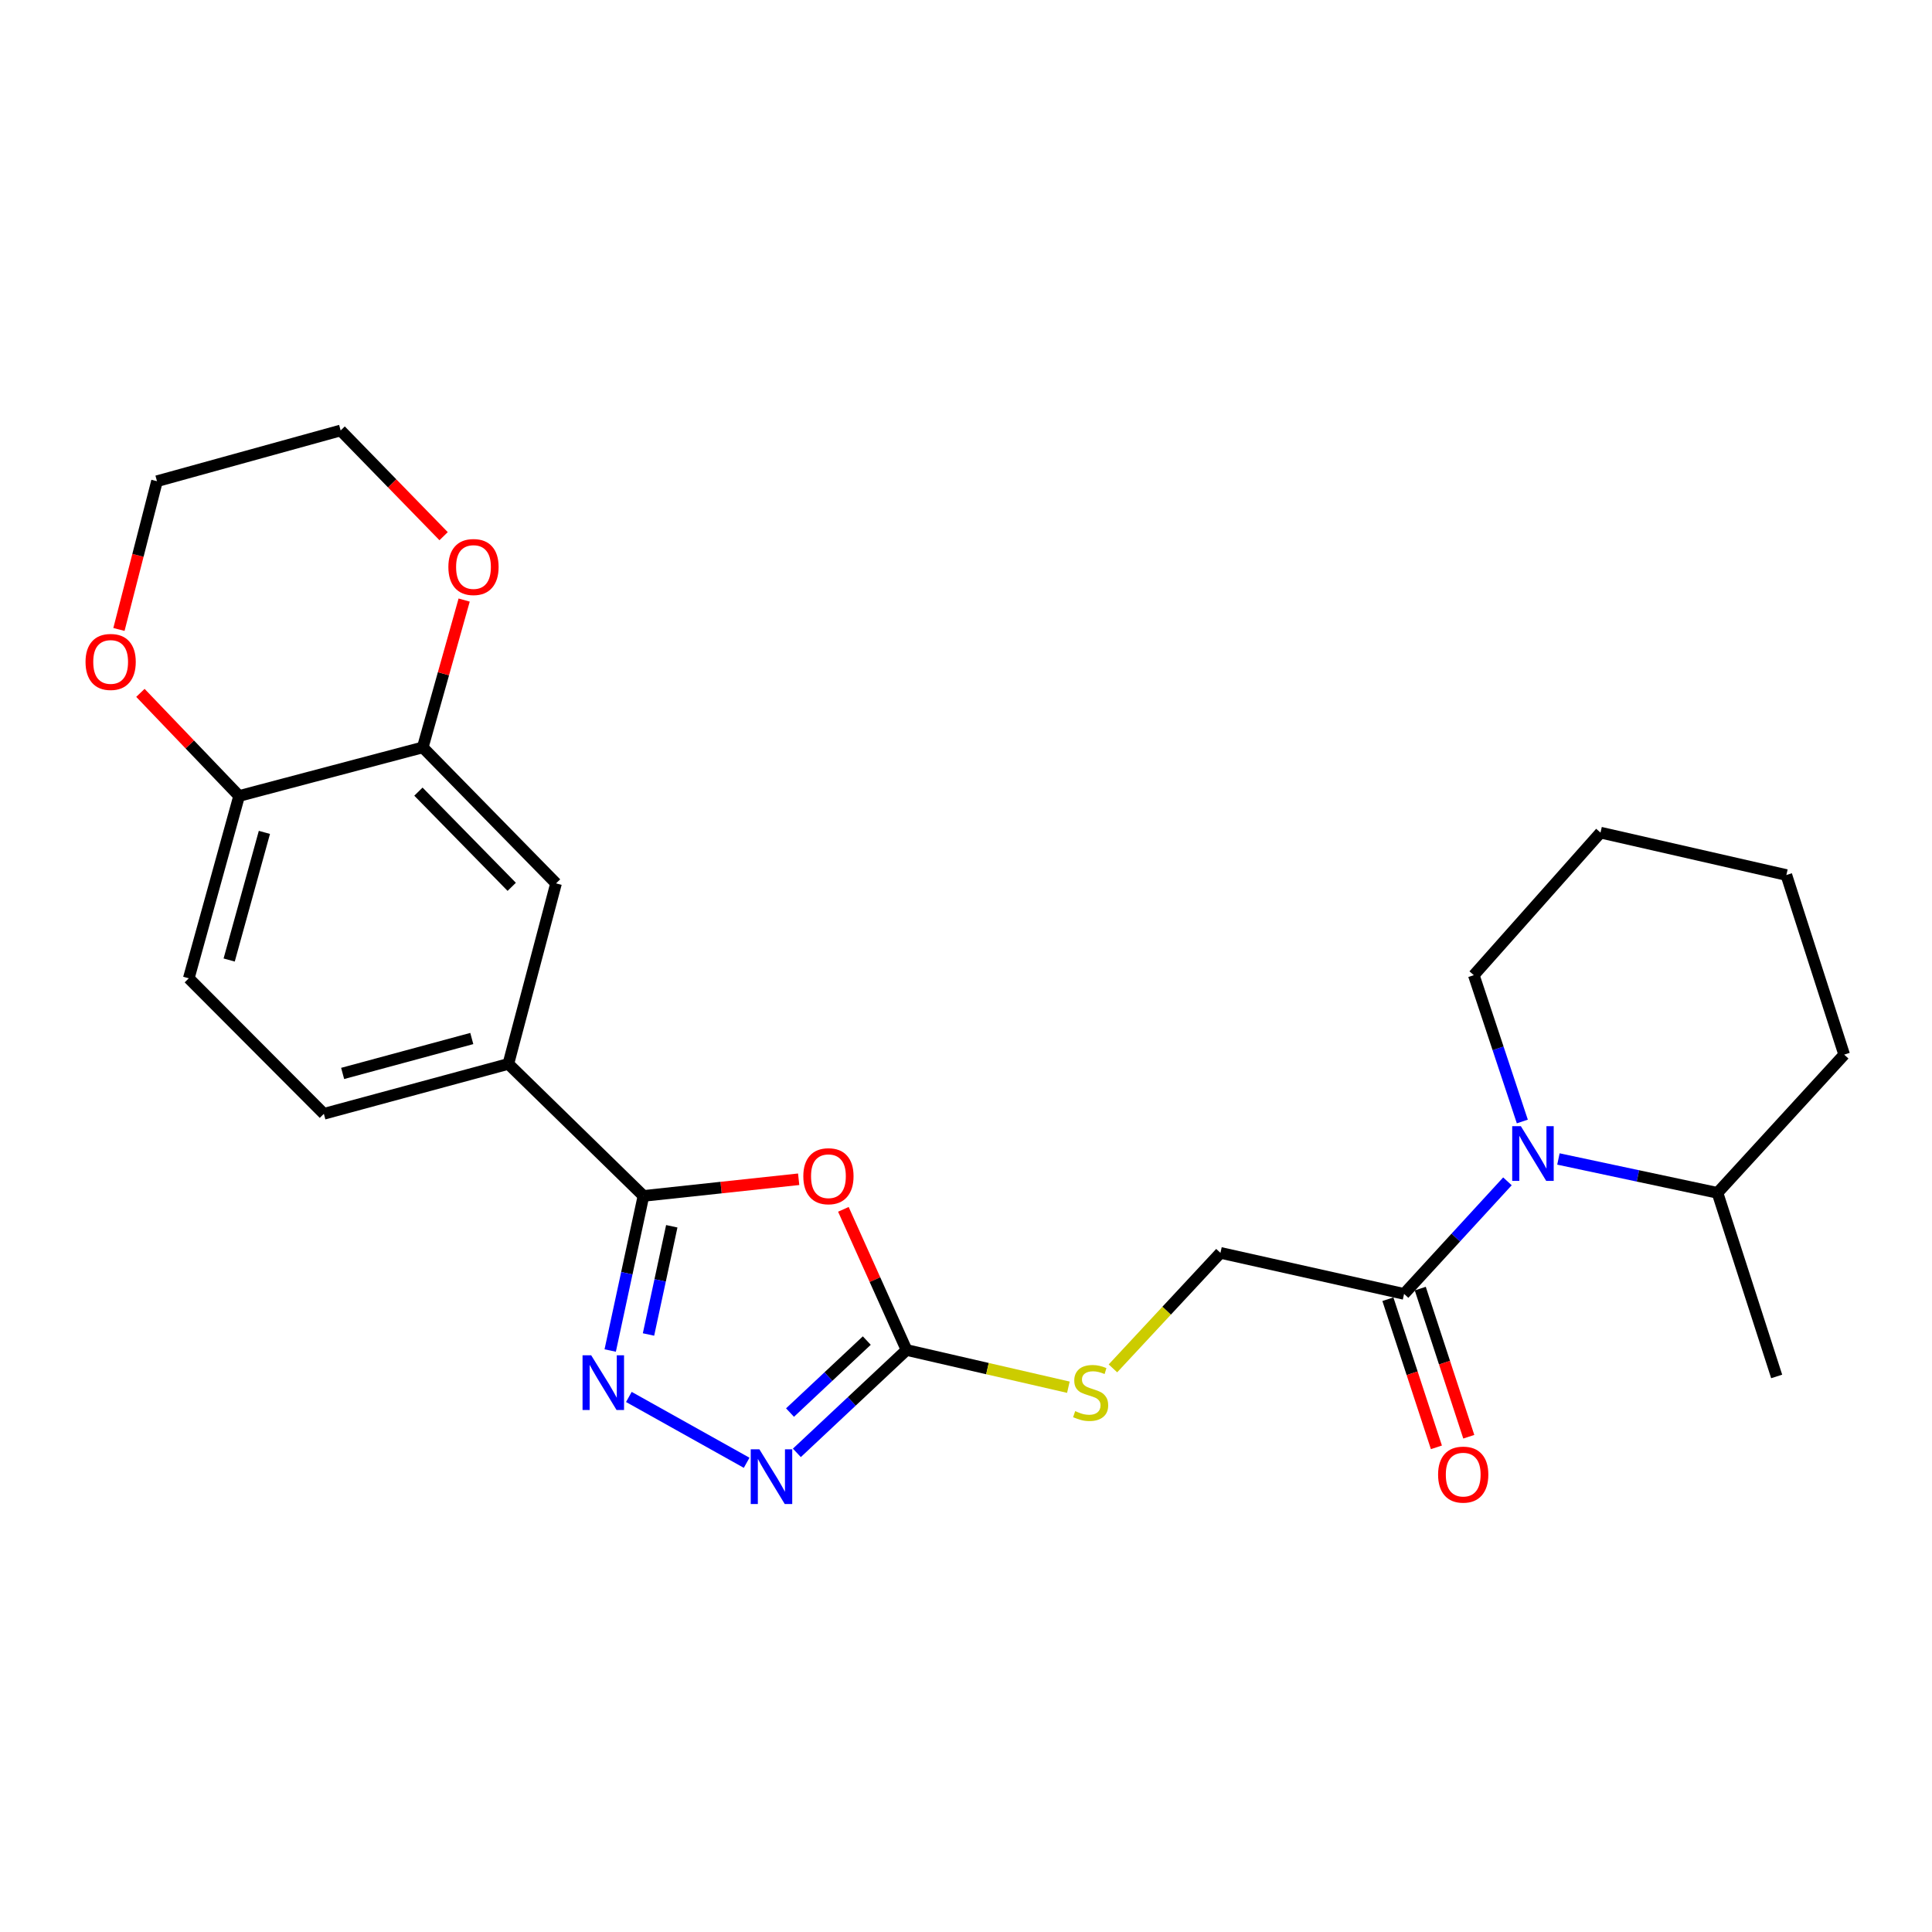 <?xml version='1.0' encoding='iso-8859-1'?>
<svg version='1.1' baseProfile='full'
              xmlns='http://www.w3.org/2000/svg'
                      xmlns:rdkit='http://www.rdkit.org/xml'
                      xmlns:xlink='http://www.w3.org/1999/xlink'
                  xml:space='preserve'
width='1000px' height='1000px' viewBox='0 0 1000 1000'>
<!-- END OF HEADER -->
<rect style='opacity:1.0;fill:#FFFFFF;stroke:none' width='1000' height='1000' x='0' y='0'> </rect>
<path class='bond-0' d='M 413.39,610.381 L 373.221,614.692' style='fill:none;fill-rule:evenodd;stroke:#FF0000;stroke-width:6px;stroke-linecap:butt;stroke-linejoin:miter;stroke-opacity:1' />
<path class='bond-0' d='M 373.221,614.692 L 333.052,619.004' style='fill:none;fill-rule:evenodd;stroke:#000000;stroke-width:6px;stroke-linecap:butt;stroke-linejoin:miter;stroke-opacity:1' />
<path class='bond-2' d='M 436.534,625.954 L 452.881,662.352' style='fill:none;fill-rule:evenodd;stroke:#FF0000;stroke-width:6px;stroke-linecap:butt;stroke-linejoin:miter;stroke-opacity:1' />
<path class='bond-2' d='M 452.881,662.352 L 469.229,698.75' style='fill:none;fill-rule:evenodd;stroke:#000000;stroke-width:6px;stroke-linecap:butt;stroke-linejoin:miter;stroke-opacity:1' />
<path class='bond-1' d='M 333.052,619.004 L 324.446,659.016' style='fill:none;fill-rule:evenodd;stroke:#000000;stroke-width:6px;stroke-linecap:butt;stroke-linejoin:miter;stroke-opacity:1' />
<path class='bond-1' d='M 324.446,659.016 L 315.841,699.028' style='fill:none;fill-rule:evenodd;stroke:#0000FF;stroke-width:6px;stroke-linecap:butt;stroke-linejoin:miter;stroke-opacity:1' />
<path class='bond-1' d='M 347.711,634.715 L 341.687,662.724' style='fill:none;fill-rule:evenodd;stroke:#000000;stroke-width:6px;stroke-linecap:butt;stroke-linejoin:miter;stroke-opacity:1' />
<path class='bond-1' d='M 341.687,662.724 L 335.662,690.732' style='fill:none;fill-rule:evenodd;stroke:#0000FF;stroke-width:6px;stroke-linecap:butt;stroke-linejoin:miter;stroke-opacity:1' />
<path class='bond-6' d='M 333.052,619.004 L 263.122,550.68' style='fill:none;fill-rule:evenodd;stroke:#000000;stroke-width:6px;stroke-linecap:butt;stroke-linejoin:miter;stroke-opacity:1' />
<path class='bond-25' d='M 325.497,723.057 L 386.464,757.135' style='fill:none;fill-rule:evenodd;stroke:#0000FF;stroke-width:6px;stroke-linecap:butt;stroke-linejoin:miter;stroke-opacity:1' />
<path class='bond-3' d='M 469.229,698.75 L 440.842,725.375' style='fill:none;fill-rule:evenodd;stroke:#000000;stroke-width:6px;stroke-linecap:butt;stroke-linejoin:miter;stroke-opacity:1' />
<path class='bond-3' d='M 440.842,725.375 L 412.454,752' style='fill:none;fill-rule:evenodd;stroke:#0000FF;stroke-width:6px;stroke-linecap:butt;stroke-linejoin:miter;stroke-opacity:1' />
<path class='bond-3' d='M 448.649,693.875 L 428.778,712.513' style='fill:none;fill-rule:evenodd;stroke:#000000;stroke-width:6px;stroke-linecap:butt;stroke-linejoin:miter;stroke-opacity:1' />
<path class='bond-3' d='M 428.778,712.513 L 408.907,731.15' style='fill:none;fill-rule:evenodd;stroke:#0000FF;stroke-width:6px;stroke-linecap:butt;stroke-linejoin:miter;stroke-opacity:1' />
<path class='bond-9' d='M 469.229,698.75 L 511.109,708.387' style='fill:none;fill-rule:evenodd;stroke:#000000;stroke-width:6px;stroke-linecap:butt;stroke-linejoin:miter;stroke-opacity:1' />
<path class='bond-9' d='M 511.109,708.387 L 552.989,718.024' style='fill:none;fill-rule:evenodd;stroke:#CCCC00;stroke-width:6px;stroke-linecap:butt;stroke-linejoin:miter;stroke-opacity:1' />
<path class='bond-4' d='M 780.25,611.459 L 753.499,640.591' style='fill:none;fill-rule:evenodd;stroke:#0000FF;stroke-width:6px;stroke-linecap:butt;stroke-linejoin:miter;stroke-opacity:1' />
<path class='bond-4' d='M 753.499,640.591 L 726.749,669.722' style='fill:none;fill-rule:evenodd;stroke:#000000;stroke-width:6px;stroke-linecap:butt;stroke-linejoin:miter;stroke-opacity:1' />
<path class='bond-13' d='M 806.637,599.885 L 847.801,608.651' style='fill:none;fill-rule:evenodd;stroke:#0000FF;stroke-width:6px;stroke-linecap:butt;stroke-linejoin:miter;stroke-opacity:1' />
<path class='bond-13' d='M 847.801,608.651 L 888.965,617.417' style='fill:none;fill-rule:evenodd;stroke:#000000;stroke-width:6px;stroke-linecap:butt;stroke-linejoin:miter;stroke-opacity:1' />
<path class='bond-18' d='M 787.954,580.487 L 775.397,542.62' style='fill:none;fill-rule:evenodd;stroke:#0000FF;stroke-width:6px;stroke-linecap:butt;stroke-linejoin:miter;stroke-opacity:1' />
<path class='bond-18' d='M 775.397,542.62 L 762.841,504.753' style='fill:none;fill-rule:evenodd;stroke:#000000;stroke-width:6px;stroke-linecap:butt;stroke-linejoin:miter;stroke-opacity:1' />
<path class='bond-5' d='M 726.749,669.722 L 631.7,648.482' style='fill:none;fill-rule:evenodd;stroke:#000000;stroke-width:6px;stroke-linecap:butt;stroke-linejoin:miter;stroke-opacity:1' />
<path class='bond-14' d='M 718.37,672.466 L 730.925,710.803' style='fill:none;fill-rule:evenodd;stroke:#000000;stroke-width:6px;stroke-linecap:butt;stroke-linejoin:miter;stroke-opacity:1' />
<path class='bond-14' d='M 730.925,710.803 L 743.48,749.14' style='fill:none;fill-rule:evenodd;stroke:#FF0000;stroke-width:6px;stroke-linecap:butt;stroke-linejoin:miter;stroke-opacity:1' />
<path class='bond-14' d='M 735.128,666.978 L 747.683,705.315' style='fill:none;fill-rule:evenodd;stroke:#000000;stroke-width:6px;stroke-linecap:butt;stroke-linejoin:miter;stroke-opacity:1' />
<path class='bond-14' d='M 747.683,705.315 L 760.239,743.652' style='fill:none;fill-rule:evenodd;stroke:#FF0000;stroke-width:6px;stroke-linecap:butt;stroke-linejoin:miter;stroke-opacity:1' />
<path class='bond-8' d='M 263.122,550.68 L 287.81,457.238' style='fill:none;fill-rule:evenodd;stroke:#000000;stroke-width:6px;stroke-linecap:butt;stroke-linejoin:miter;stroke-opacity:1' />
<path class='bond-16' d='M 263.122,550.68 L 167.632,576.505' style='fill:none;fill-rule:evenodd;stroke:#000000;stroke-width:6px;stroke-linecap:butt;stroke-linejoin:miter;stroke-opacity:1' />
<path class='bond-16' d='M 244.195,537.531 L 177.352,555.608' style='fill:none;fill-rule:evenodd;stroke:#000000;stroke-width:6px;stroke-linecap:butt;stroke-linejoin:miter;stroke-opacity:1' />
<path class='bond-7' d='M 218.821,386.848 L 287.81,457.238' style='fill:none;fill-rule:evenodd;stroke:#000000;stroke-width:6px;stroke-linecap:butt;stroke-linejoin:miter;stroke-opacity:1' />
<path class='bond-7' d='M 216.575,409.75 L 264.868,459.023' style='fill:none;fill-rule:evenodd;stroke:#000000;stroke-width:6px;stroke-linecap:butt;stroke-linejoin:miter;stroke-opacity:1' />
<path class='bond-12' d='M 218.821,386.848 L 229.534,348.72' style='fill:none;fill-rule:evenodd;stroke:#000000;stroke-width:6px;stroke-linecap:butt;stroke-linejoin:miter;stroke-opacity:1' />
<path class='bond-12' d='M 229.534,348.72 L 240.247,310.592' style='fill:none;fill-rule:evenodd;stroke:#FF0000;stroke-width:6px;stroke-linecap:butt;stroke-linejoin:miter;stroke-opacity:1' />
<path class='bond-26' d='M 218.821,386.848 L 123.762,411.996' style='fill:none;fill-rule:evenodd;stroke:#000000;stroke-width:6px;stroke-linecap:butt;stroke-linejoin:miter;stroke-opacity:1' />
<path class='bond-11' d='M 576.058,708.27 L 603.879,678.376' style='fill:none;fill-rule:evenodd;stroke:#CCCC00;stroke-width:6px;stroke-linecap:butt;stroke-linejoin:miter;stroke-opacity:1' />
<path class='bond-11' d='M 603.879,678.376 L 631.7,648.482' style='fill:none;fill-rule:evenodd;stroke:#000000;stroke-width:6px;stroke-linecap:butt;stroke-linejoin:miter;stroke-opacity:1' />
<path class='bond-10' d='M 123.762,411.996 L 97.712,506.369' style='fill:none;fill-rule:evenodd;stroke:#000000;stroke-width:6px;stroke-linecap:butt;stroke-linejoin:miter;stroke-opacity:1' />
<path class='bond-10' d='M 136.853,430.844 L 118.618,496.905' style='fill:none;fill-rule:evenodd;stroke:#000000;stroke-width:6px;stroke-linecap:butt;stroke-linejoin:miter;stroke-opacity:1' />
<path class='bond-15' d='M 123.762,411.996 L 98.218,385.312' style='fill:none;fill-rule:evenodd;stroke:#000000;stroke-width:6px;stroke-linecap:butt;stroke-linejoin:miter;stroke-opacity:1' />
<path class='bond-15' d='M 98.218,385.312 L 72.675,358.628' style='fill:none;fill-rule:evenodd;stroke:#FF0000;stroke-width:6px;stroke-linecap:butt;stroke-linejoin:miter;stroke-opacity:1' />
<path class='bond-19' d='M 229.613,277.527 L 202.968,250.168' style='fill:none;fill-rule:evenodd;stroke:#FF0000;stroke-width:6px;stroke-linecap:butt;stroke-linejoin:miter;stroke-opacity:1' />
<path class='bond-19' d='M 202.968,250.168 L 176.322,222.809' style='fill:none;fill-rule:evenodd;stroke:#000000;stroke-width:6px;stroke-linecap:butt;stroke-linejoin:miter;stroke-opacity:1' />
<path class='bond-21' d='M 888.965,617.417 L 919.6,712.446' style='fill:none;fill-rule:evenodd;stroke:#000000;stroke-width:6px;stroke-linecap:butt;stroke-linejoin:miter;stroke-opacity:1' />
<path class='bond-22' d='M 888.965,617.417 L 954.545,545.87' style='fill:none;fill-rule:evenodd;stroke:#000000;stroke-width:6px;stroke-linecap:butt;stroke-linejoin:miter;stroke-opacity:1' />
<path class='bond-20' d='M 61.564,325.804 L 71.409,287.439' style='fill:none;fill-rule:evenodd;stroke:#FF0000;stroke-width:6px;stroke-linecap:butt;stroke-linejoin:miter;stroke-opacity:1' />
<path class='bond-20' d='M 71.409,287.439 L 81.254,249.074' style='fill:none;fill-rule:evenodd;stroke:#000000;stroke-width:6px;stroke-linecap:butt;stroke-linejoin:miter;stroke-opacity:1' />
<path class='bond-17' d='M 167.632,576.505 L 97.712,506.369' style='fill:none;fill-rule:evenodd;stroke:#000000;stroke-width:6px;stroke-linecap:butt;stroke-linejoin:miter;stroke-opacity:1' />
<path class='bond-23' d='M 762.841,504.753 L 828.421,430.963' style='fill:none;fill-rule:evenodd;stroke:#000000;stroke-width:6px;stroke-linecap:butt;stroke-linejoin:miter;stroke-opacity:1' />
<path class='bond-27' d='M 176.322,222.809 L 81.254,249.074' style='fill:none;fill-rule:evenodd;stroke:#000000;stroke-width:6px;stroke-linecap:butt;stroke-linejoin:miter;stroke-opacity:1' />
<path class='bond-28' d='M 954.545,545.87 L 924.616,452.908' style='fill:none;fill-rule:evenodd;stroke:#000000;stroke-width:6px;stroke-linecap:butt;stroke-linejoin:miter;stroke-opacity:1' />
<path class='bond-24' d='M 828.421,430.963 L 924.616,452.908' style='fill:none;fill-rule:evenodd;stroke:#000000;stroke-width:6px;stroke-linecap:butt;stroke-linejoin:miter;stroke-opacity:1' />
<path  class='atom-0' d='M 415.797 608.807
Q 415.797 602.007, 419.157 598.207
Q 422.517 594.407, 428.797 594.407
Q 435.077 594.407, 438.437 598.207
Q 441.797 602.007, 441.797 608.807
Q 441.797 615.687, 438.397 619.607
Q 434.997 623.487, 428.797 623.487
Q 422.557 623.487, 419.157 619.607
Q 415.797 615.727, 415.797 608.807
M 428.797 620.287
Q 433.117 620.287, 435.437 617.407
Q 437.797 614.487, 437.797 608.807
Q 437.797 603.247, 435.437 600.447
Q 433.117 597.607, 428.797 597.607
Q 424.477 597.607, 422.117 600.407
Q 419.797 603.207, 419.797 608.807
Q 419.797 614.527, 422.117 617.407
Q 424.477 620.287, 428.797 620.287
' fill='#FF0000'/>
<path  class='atom-2' d='M 306.003 701.499
L 315.283 716.499
Q 316.203 717.979, 317.683 720.659
Q 319.163 723.339, 319.243 723.499
L 319.243 701.499
L 323.003 701.499
L 323.003 729.819
L 319.123 729.819
L 309.163 713.419
Q 308.003 711.499, 306.763 709.299
Q 305.563 707.099, 305.203 706.419
L 305.203 729.819
L 301.523 729.819
L 301.523 701.499
L 306.003 701.499
' fill='#0000FF'/>
<path  class='atom-4' d='M 393.058 750.16
L 402.338 765.16
Q 403.258 766.64, 404.738 769.32
Q 406.218 772, 406.298 772.16
L 406.298 750.16
L 410.058 750.16
L 410.058 778.48
L 406.178 778.48
L 396.218 762.08
Q 395.058 760.16, 393.818 757.96
Q 392.618 755.76, 392.258 755.08
L 392.258 778.48
L 388.578 778.48
L 388.578 750.16
L 393.058 750.16
' fill='#0000FF'/>
<path  class='atom-5' d='M 787.196 582.918
L 796.476 597.918
Q 797.396 599.398, 798.876 602.078
Q 800.356 604.758, 800.436 604.918
L 800.436 582.918
L 804.196 582.918
L 804.196 611.238
L 800.316 611.238
L 790.356 594.838
Q 789.196 592.918, 787.956 590.718
Q 786.756 588.518, 786.396 587.838
L 786.396 611.238
L 782.716 611.238
L 782.716 582.918
L 787.196 582.918
' fill='#0000FF'/>
<path  class='atom-10' d='M 556.513 730.395
Q 556.833 730.515, 558.153 731.075
Q 559.473 731.635, 560.913 731.995
Q 562.393 732.315, 563.833 732.315
Q 566.513 732.315, 568.073 731.035
Q 569.633 729.715, 569.633 727.435
Q 569.633 725.875, 568.833 724.915
Q 568.073 723.955, 566.873 723.435
Q 565.673 722.915, 563.673 722.315
Q 561.153 721.555, 559.633 720.835
Q 558.153 720.115, 557.073 718.595
Q 556.033 717.075, 556.033 714.515
Q 556.033 710.955, 558.433 708.755
Q 560.873 706.555, 565.673 706.555
Q 568.953 706.555, 572.673 708.115
L 571.753 711.195
Q 568.353 709.795, 565.793 709.795
Q 563.033 709.795, 561.513 710.955
Q 559.993 712.075, 560.033 714.035
Q 560.033 715.555, 560.793 716.475
Q 561.593 717.395, 562.713 717.915
Q 563.873 718.435, 565.793 719.035
Q 568.353 719.835, 569.873 720.635
Q 571.393 721.435, 572.473 723.075
Q 573.593 724.675, 573.593 727.435
Q 573.593 731.355, 570.953 733.475
Q 568.353 735.555, 563.993 735.555
Q 561.473 735.555, 559.553 734.995
Q 557.673 734.475, 555.433 733.555
L 556.513 730.395
' fill='#CCCC00'/>
<path  class='atom-13' d='M 232.077 293.485
Q 232.077 286.685, 235.437 282.885
Q 238.797 279.085, 245.077 279.085
Q 251.357 279.085, 254.717 282.885
Q 258.077 286.685, 258.077 293.485
Q 258.077 300.365, 254.677 304.285
Q 251.277 308.165, 245.077 308.165
Q 238.837 308.165, 235.437 304.285
Q 232.077 300.405, 232.077 293.485
M 245.077 304.965
Q 249.397 304.965, 251.717 302.085
Q 254.077 299.165, 254.077 293.485
Q 254.077 287.925, 251.717 285.125
Q 249.397 282.285, 245.077 282.285
Q 240.757 282.285, 238.397 285.085
Q 236.077 287.885, 236.077 293.485
Q 236.077 299.205, 238.397 302.085
Q 240.757 304.965, 245.077 304.965
' fill='#FF0000'/>
<path  class='atom-15' d='M 744.354 763.254
Q 744.354 756.454, 747.714 752.654
Q 751.074 748.854, 757.354 748.854
Q 763.634 748.854, 766.994 752.654
Q 770.354 756.454, 770.354 763.254
Q 770.354 770.134, 766.954 774.054
Q 763.554 777.934, 757.354 777.934
Q 751.114 777.934, 747.714 774.054
Q 744.354 770.174, 744.354 763.254
M 757.354 774.734
Q 761.674 774.734, 763.994 771.854
Q 766.354 768.934, 766.354 763.254
Q 766.354 757.694, 763.994 754.894
Q 761.674 752.054, 757.354 752.054
Q 753.034 752.054, 750.674 754.854
Q 748.354 757.654, 748.354 763.254
Q 748.354 768.974, 750.674 771.854
Q 753.034 774.734, 757.354 774.734
' fill='#FF0000'/>
<path  class='atom-16' d='M 44.271 342.616
Q 44.271 335.816, 47.631 332.016
Q 50.991 328.216, 57.271 328.216
Q 63.551 328.216, 66.911 332.016
Q 70.271 335.816, 70.271 342.616
Q 70.271 349.496, 66.871 353.416
Q 63.471 357.296, 57.271 357.296
Q 51.031 357.296, 47.631 353.416
Q 44.271 349.536, 44.271 342.616
M 57.271 354.096
Q 61.591 354.096, 63.911 351.216
Q 66.271 348.296, 66.271 342.616
Q 66.271 337.056, 63.911 334.256
Q 61.591 331.416, 57.271 331.416
Q 52.951 331.416, 50.591 334.216
Q 48.271 337.016, 48.271 342.616
Q 48.271 348.336, 50.591 351.216
Q 52.951 354.096, 57.271 354.096
' fill='#FF0000'/>
</svg>

